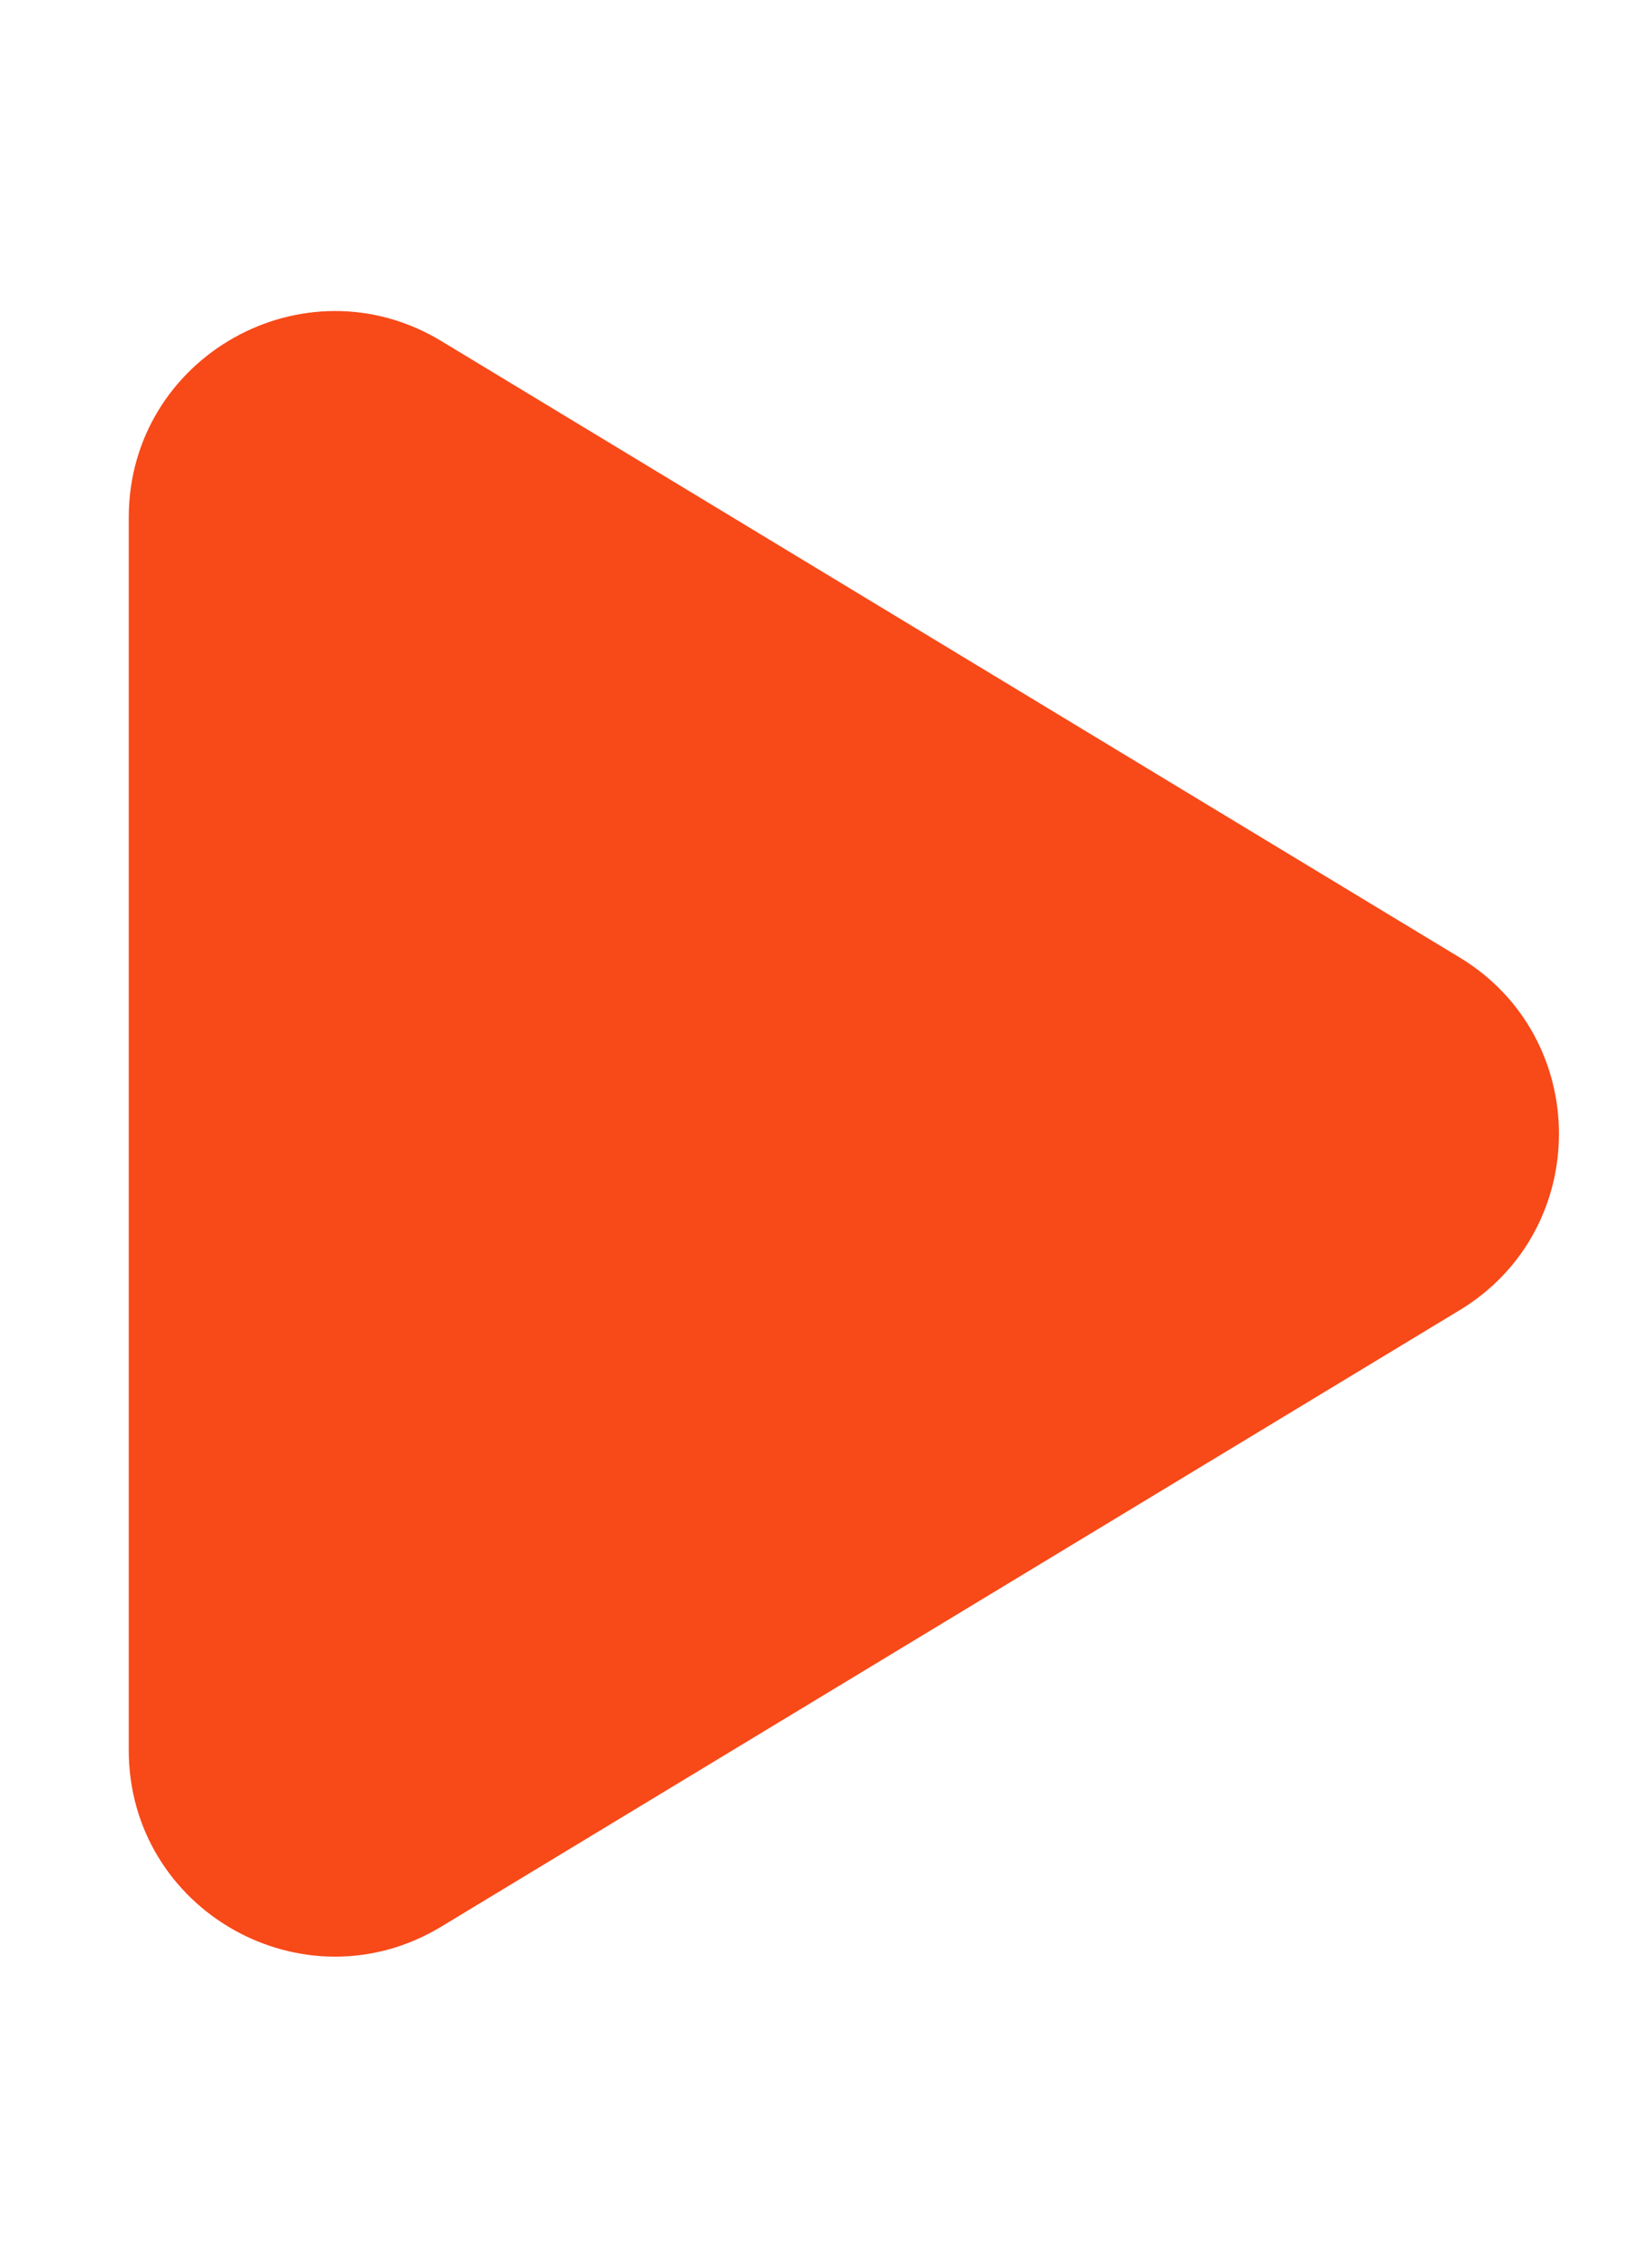 <?xml version="1.0" encoding="UTF-8"?> <svg xmlns="http://www.w3.org/2000/svg" width="16" height="22" viewBox="0 0 16 22" fill="none"><path d="M14.171 9.289C15.457 10.067 15.457 11.933 14.171 12.711L4.285 18.691C2.952 19.497 1.25 18.537 1.25 16.979L1.25 5.021C1.25 3.463 2.952 2.503 4.285 3.309L14.171 9.289Z" fill="#F84918"></path></svg> 